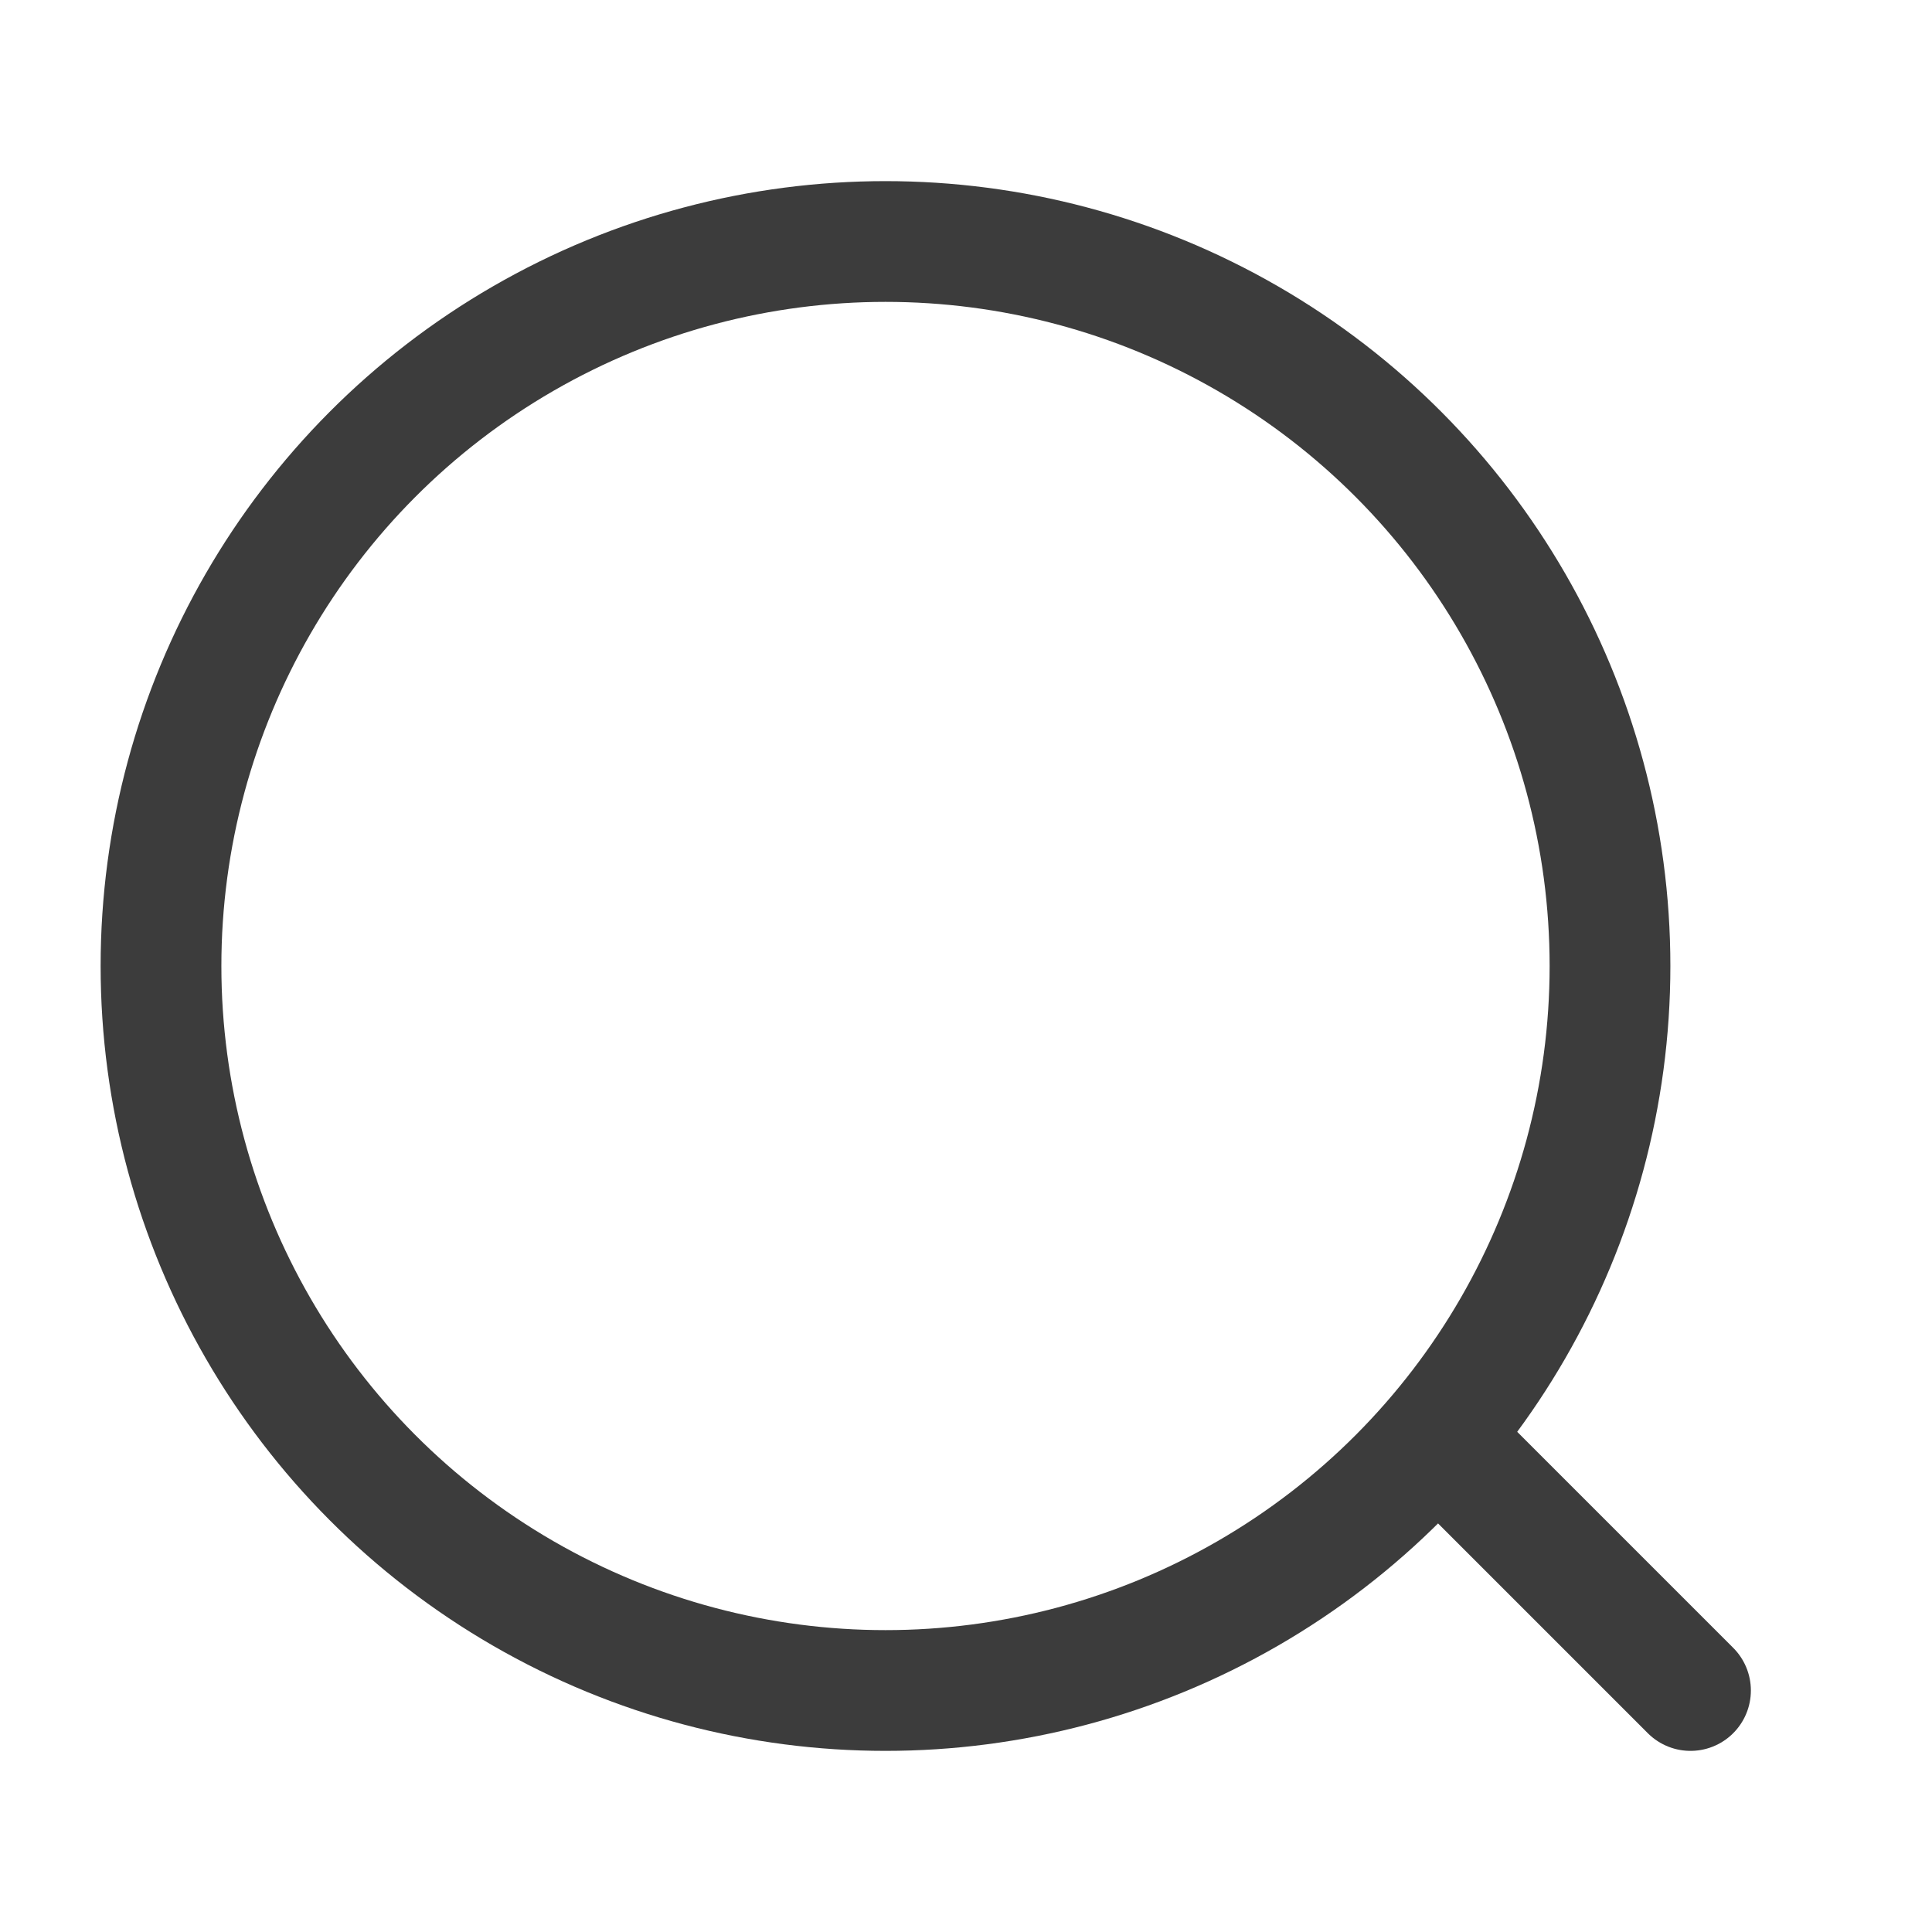 <?xml version="1.0" encoding="UTF-8"?> <svg xmlns="http://www.w3.org/2000/svg" width="24" height="24" viewBox="0 0 24 24" fill="none"><path d="M21 21L18 18" stroke="#3C3C3C" stroke-width="1.5" stroke-linecap="round"></path><circle cx="11" cy="12" r="9" stroke="#3C3C3C" stroke-width="1.5"></circle></svg> 